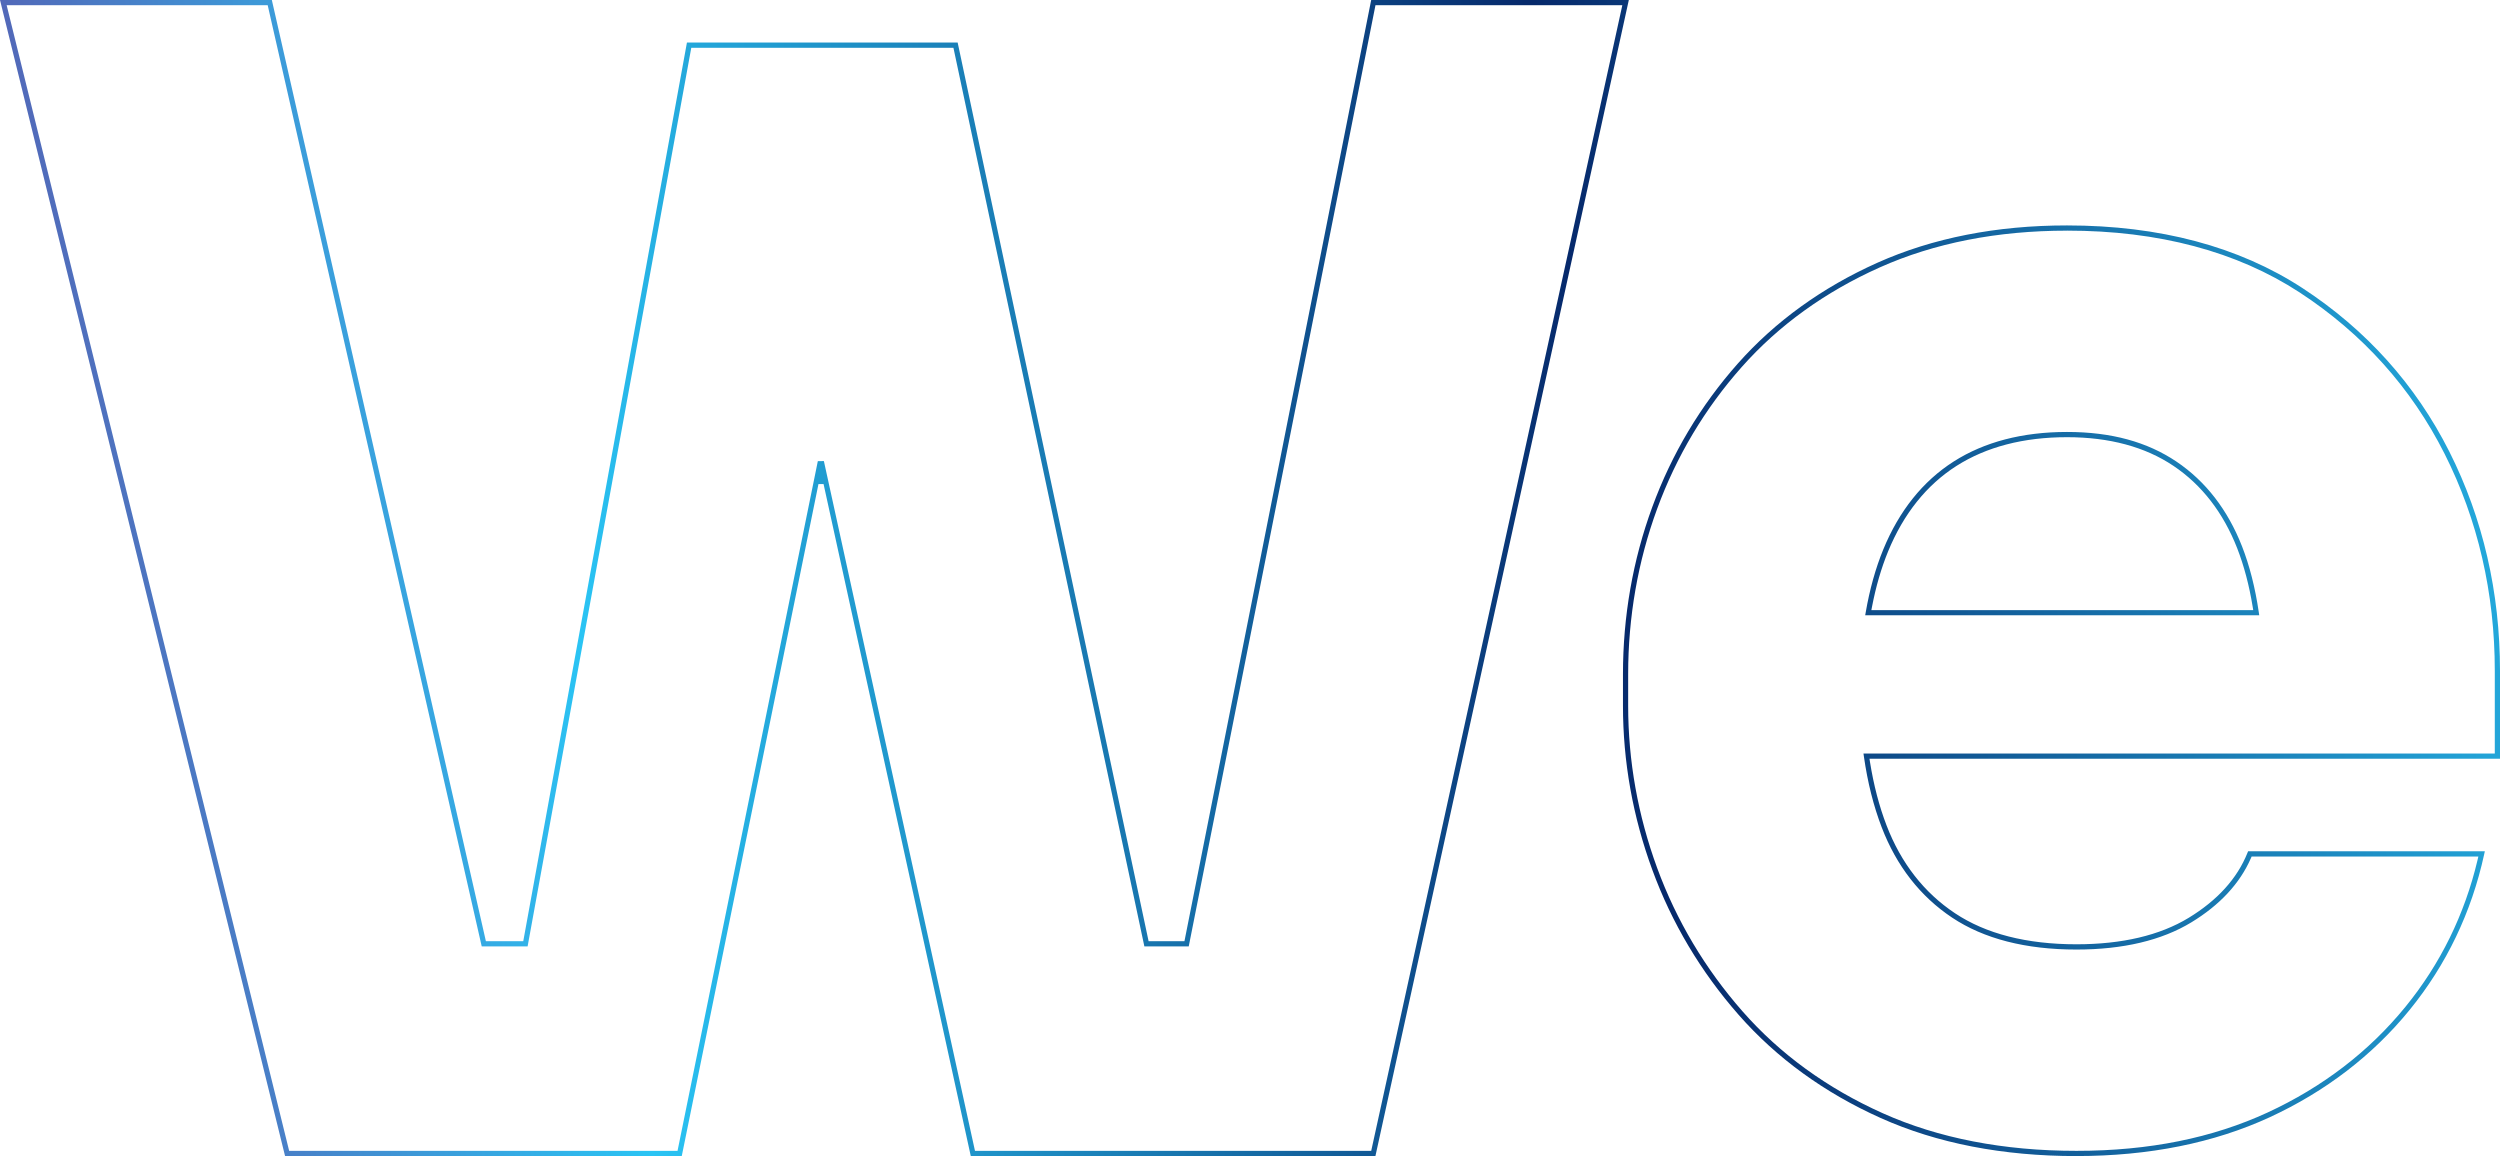 <?xml version="1.0" encoding="UTF-8"?><svg id="Lag_1" xmlns="http://www.w3.org/2000/svg" xmlns:xlink="http://www.w3.org/1999/xlink" viewBox="0 0 874.79 404.53"><defs><style>.cls-1{fill:url(#Ikke-navngivet_forløb_10);}.cls-1,.cls-2{stroke-width:0px;}.cls-2{fill:url(#Ikke-navngivet_forløb_10-2);}</style><linearGradient id="Ikke-navngivet_forløb_10" x1="925.05" y1="108.14" x2="-40.39" y2="240.91" gradientUnits="userSpaceOnUse"><stop offset="0" stop-color="#2ac4f4"/><stop offset=".38" stop-color="#06296b"/><stop offset=".75" stop-color="#2ac4f4"/><stop offset="1" stop-color="#63419f"/></linearGradient><linearGradient id="Ikke-navngivet_forløb_10-2" x1="942.25" y1="211.83" x2="-21.21" y2="344.33" xlink:href="#Ikke-navngivet_forløb_10"/></defs><path class="cls-1" d="M339.69,404.53l-51.51-235.14h-1.79s-47.83,235.14-47.83,235.14H99.75L0,0h95.12l74.9,329.33h13.08L240.37,14.89h94.73l66.81,314.44h12.55L479.8,0h90.15l-88.67,404.53h-141.59ZM341.16,402.7h138.65L567.68,1.82h-86.38l-65.34,329.33h-15.53L333.62,16.72h-91.73l-57.27,314.44h-16.06L93.67,1.82H2.33l98.85,400.88h135.9l49.09-241.34,2.12-.02,52.87,241.36Z"/><path class="cls-2" d="M726.58,404.53c-25.76,0-48.8-4.48-68.5-13.32-19.71-8.84-36.42-20.98-49.69-36.09-13.26-15.1-23.43-32.18-30.23-50.77-6.81-18.56-10.26-37.88-10.26-57.41v-11.03c0-20.25,3.45-39.94,10.26-58.51,6.81-18.59,16.89-35.49,29.96-50.22,13.07-14.73,29.51-26.6,48.85-35.26,19.35-8.66,41.65-13.04,66.3-13.04,32.38,0,60.11,7.38,82.42,21.94,22.28,14.56,39.56,33.79,51.35,57.17,11.78,23.38,17.75,49.23,17.75,76.81v30.7h-220.63l.18,1.16c1.29,8.05,3.23,15.5,5.79,22.15,5.05,13.18,13.1,23.52,23.93,30.73,10.82,7.22,25.12,10.88,42.52,10.88,15.94,0,29.14-3.11,39.24-9.24,10.07-6.12,17-13.76,20.59-22.73l.23-.57h82.84l-.24,1.11c-4.43,20.28-13.21,38.6-26.11,54.44-12.91,15.85-29.35,28.46-48.87,37.49-19.53,9.02-42.3,13.6-67.68,13.6ZM723.27,80.71c-24.38,0-46.44,4.33-65.55,12.88-19.1,8.55-35.33,20.26-48.23,34.8-12.92,14.56-22.88,31.26-29.62,49.63-6.74,18.37-10.15,37.85-10.15,57.89v11.03c0,19.31,3.42,38.42,10.15,56.78,6.73,18.37,16.78,35.26,29.89,50.19,13.09,14.91,29.59,26.9,49.06,35.63,19.47,8.73,42.26,13.16,67.76,13.16s47.63-4.52,66.92-13.43c19.26-8.91,35.49-21.35,48.22-36.99,12.22-15,20.7-32.28,25.21-51.34l.29-1.23h-79.34l-.26.6c-3.86,8.83-10.87,16.38-20.84,22.44-10.39,6.31-23.91,9.51-40.19,9.51-17.76,0-32.41-3.76-43.54-11.19-11.15-7.43-19.43-18.06-24.62-31.6-2.84-7.39-4.93-15.71-6.22-24.75l-.15-1.04h220.91v-28.88c0-27.3-5.91-52.87-17.56-75.99-11.64-23.09-28.71-42.09-50.71-56.47-22.01-14.36-49.4-21.64-81.42-21.64ZM652.66,215.31l.19-1.07c1.39-8.06,3.46-15.45,6.14-21.98,5.56-13.53,13.85-23.89,24.62-30.76,10.76-6.87,24.11-10.35,39.66-10.35s28.07,3.49,38.29,10.36c10.23,6.89,17.95,16.87,22.96,29.66,2.64,6.75,4.62,14.52,5.87,23.09l.15,1.04h-137.89ZM723.27,152.98c-15.2,0-28.21,3.39-38.68,10.06-10.45,6.67-18.5,16.73-23.92,29.92-2.37,5.78-4.27,12.29-5.62,19.34l-.23,1.19h133.62l-.19-1.16c-1.23-7.55-3.06-14.44-5.42-20.49-4.87-12.44-12.36-22.14-22.28-28.81-9.92-6.67-22.46-10.05-37.28-10.05Z"/></svg>